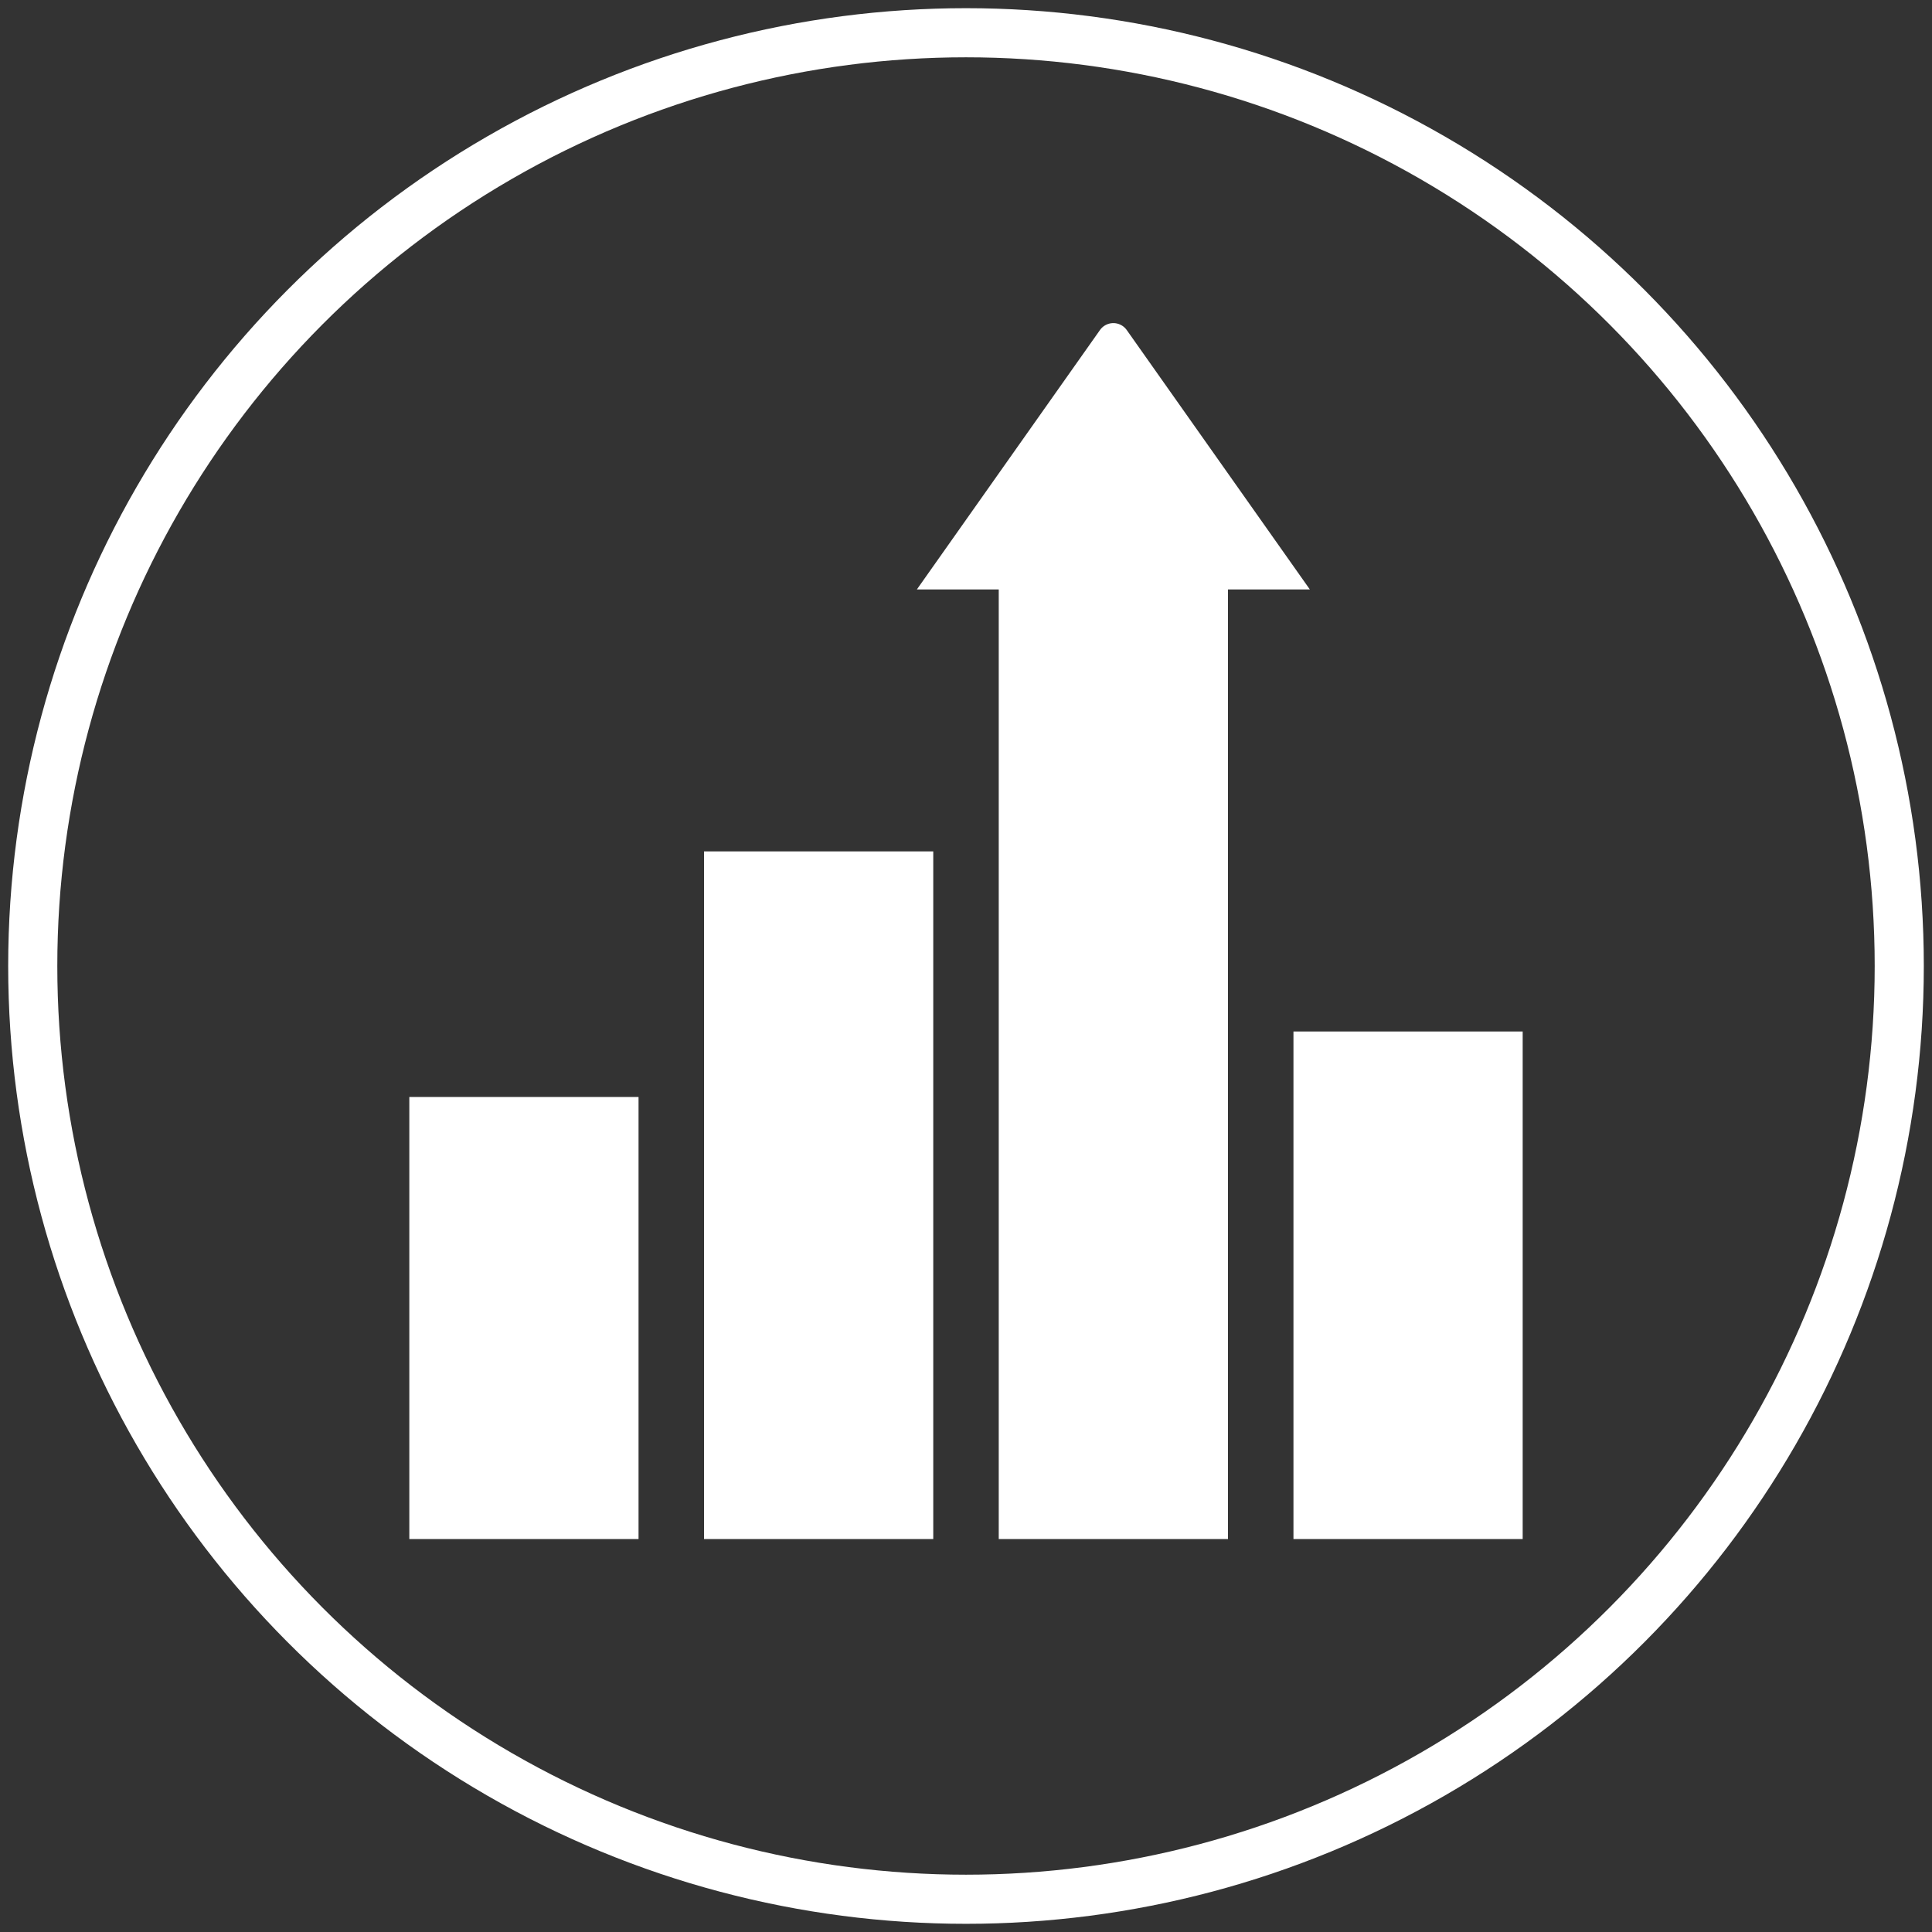 <?xml version="1.0" encoding="UTF-8"?>
<svg width="118px" height="118px" viewBox="0 0 118 118" version="1.1" xmlns="http://www.w3.org/2000/svg" xmlns:xlink="http://www.w3.org/1999/xlink">
    <rect x="0" y="0" width="118" height="118" fill="#333333" stroke="none"/>
    <!-- Generator: Sketch 47.1 (45422) - http://www.bohemiancoding.com/sketch -->
    <title>Group 22</title>
    <desc>Created with Sketch.</desc>
    <defs></defs>
    <g id="web" stroke="none" stroke-width="1" fill="none" fill-rule="evenodd">
        <g id="index-copy" transform="translate(-155, -2415)">
            <g id="優勢" transform="translate(0, 2352)">
                <g id="Group-4">
                    <g id="Group-22" transform="translate(157, 65)">
                        <circle id="Oval-4" stroke="#FFFFFF" stroke-width="3" cx="57" cy="57" r="57"></circle>
                        <g id="Group-21" transform="translate(23, 17)" fill="#FFFFFF">
                            <path d="M43.817,1.157 L55,17 L31,17 L42.183,1.157 L42.183,1.157 C42.502,0.706 43.125,0.599 43.577,0.917 C43.67,0.983 43.751,1.064 43.817,1.157 Z" id="Triangle"></path>
                            <rect id="Rectangle-5" x="0" y="48" width="14" height="27"></rect>
                            <rect id="Rectangle-5-Copy" x="18" y="33" width="14" height="42"></rect>
                            <rect id="Rectangle-5-Copy-3" x="54" y="44" width="14" height="31"></rect>
                            <rect id="Rectangle-5-Copy-2" x="36" y="16" width="14" height="59"></rect>
                        </g>
                    </g>
                </g>
            </g>
        </g>
    </g>
</svg>
